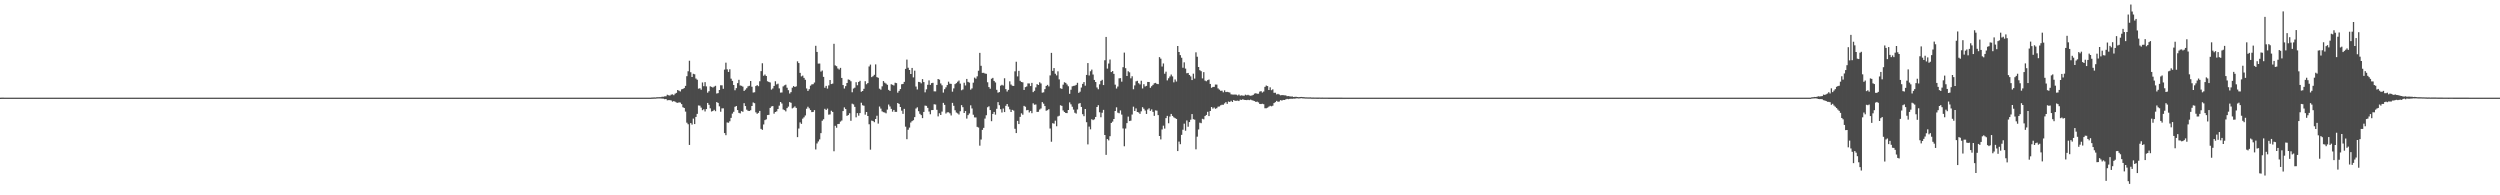 <?xml version="1.0" encoding="UTF-8"?>
<svg xmlns="http://www.w3.org/2000/svg" width="1920" height="150">
  <path d="M0 75.028h1v1.000H0zM1 74.983h1v1.000H1zM2 74.978h1v1.000H2zM3 74.986h1v1.000H3zM4 74.993h1v1.000H4zM5 74.994h1v1.000H5zM6 74.996h1v1.000H6zM7 74.995h1v1.000H7zM8 74.996h1v1.000H8zM9 74.997h1v1.000H9zM10 74.996h1v1.000H10zM11 74.997h1v1.000H11zM12 74.996h1v1.000H12zM13 74.997h1v1.000H13zM14 74.996h1v1.000H14zM15 74.996h1v1.000H15zM16 74.997h1v1.000H16zM17 74.997h1v1.000H17zM18 74.998h1v1.000H18zM19 74.997h1v1.000H19zM20 74.997h1v1.000H20zM21 74.997h1v1.000H21zM22 74.997h1v1.000H22zM23 74.997h1v1.000H23zM24 74.998h1v1.000H24zM25 74.997h1v1.000H25zM26 74.997h1v1.000H26zM27 74.997h1v1.000H27zM28 74.998h1v1.000H28zM29 74.998h1v1.000H29zM30 74.998h1v1.000H30zM31 74.998h1v1.000H31zM32 74.997h1v1.000H32zM33 74.998h1v1.000H33zM34 74.998h1v1.000H34zM35 74.998h1v1.000H35zM36 74.998h1v1.000H36zM37 74.998h1v1.000H37zM38 74.998h1v1.000H38zM39 74.998h1v1.000H39zM40 74.998h1v1.000H40zM41 74.998h1v1.000H41zM42 74.998h1v1.000H42zM43 74.998h1v1.000H43zM44 74.998h1v1.000H44zM45 74.998h1v1.000H45zM46 74.998h1v1.000H46zM47 74.998h1v1.000H47zM48 74.998h1v1.000H48zM49 74.998h1v1.000H49zM50 74.998h1v1.000H50zM51 74.998h1v1.000H51zM52 74.998h1v1.000H52zM53 74.998h1v1.000H53zM54 74.998h1v1.000H54zM55 74.998h1v1.000H55zM56 74.998h1v1.000H56zM57 74.998h1v1.000H57zM58 74.998h1v1.000H58zM59 74.998h1v1.000H59zM60 74.998h1v1.000H60zM61 74.998h1v1.000H61zM62 74.998h1v1.000H62zM63 74.998h1v1.000H63zM64 74.998h1v1.000H64zM65 74.998h1v1.000H65zM66 74.998h1v1.000H66zM67 74.998h1v1.000H67zM68 74.998h1v1.000H68zM69 74.998h1v1.000H69zM70 74.998h1v1.000H70zM71 74.998h1v1.000H71zM72 74.998h1v1.000H72zM73 74.998h1v1.000H73zM74 74.998h1v1.000H74zM75 74.998h1v1.000H75zM76 74.998h1v1.000H76zM77 74.998h1v1.000H77zM78 74.998h1v1.000H78zM79 74.998h1v1.000H79zM80 74.998h1v1.000H80zM81 74.998h1v1.000H81zM82 74.998h1v1.000H82zM83 74.998h1v1.000H83zM84 74.998h1v1.000H84zM85 74.998h1v1.000H85zM86 74.998h1v1.000H86zM87 74.998h1v1.000H87zM88 74.998h1v1.000H88zM89 74.998h1v1.000H89zM90 74.998h1v1.000H90zM91 74.998h1v1.000H91zM92 74.998h1v1.000H92zM93 74.998h1v1.000H93zM94 74.998h1v1.000H94zM95 74.998h1v1.000H95zM96 74.998h1v1.000H96zM97 74.998h1v1.000H97zM98 74.998h1v1.000H98zM99 74.998h1v1.000H99zM100 74.998h1v1.000H100zM101 74.998h1v1.000H101zM102 74.998h1v1.000H102zM103 74.998h1v1.000H103zM104 74.998h1v1.000H104zM105 74.998h1v1.000H105zM106 74.998h1v1.000H106zM107 74.998h1v1.000H107zM108 74.998h1v1.000H108zM109 74.998h1v1.000H109zM110 74.998h1v1.000H110zM111 74.998h1v1.000H111zM112 74.998h1v1.000H112zM113 74.998h1v1.000H113zM114 74.998h1v1.000H114zM115 74.998h1v1.000H115zM116 74.998h1v1.000H116zM117 74.998h1v1.000H117zM118 74.998h1v1.000H118zM119 74.998h1v1.000H119zM120 74.998h1v1.000H120zM121 74.998h1v1.000H121zM122 74.998h1v1.000H122zM123 74.998h1v1.000H123zM124 74.998h1v1.000H124zM125 74.998h1v1.000H125zM126 74.998h1v1.000H126zM127 74.998h1v1.000H127zM128 74.998h1v1.000H128zM129 74.998h1v1.000H129zM130 74.998h1v1.000H130zM131 74.998h1v1.000H131zM132 74.998h1v1.000H132zM133 74.998h1v1.000H133zM134 74.998h1v1.000H134zM135 74.998h1v1.000H135zM136 74.998h1v1.000H136zM137 74.998h1v1.000H137zM138 74.998h1v1.000H138zM139 74.998h1v1.000H139zM140 74.998h1v1.000H140zM141 74.998h1v1.000H141zM142 74.998h1v1.000H142zM143 74.998h1v1.000H143zM144 74.998h1v1.000H144zM145 74.998h1v1.000H145zM146 74.998h1v1.000H146zM147 74.998h1v1.000H147zM148 74.998h1v1.000H148zM149 74.998h1v1.000H149zM150 74.998h1v1.000H150zM151 74.998h1v1.000H151zM152 74.998h1v1.000H152zM153 74.998h1v1.000H153zM154 74.998h1v1.000H154zM155 74.998h1v1.000H155zM156 74.998h1v1.000H156zM157 74.998h1v1.000H157zM158 74.998h1v1.000H158zM159 74.998h1v1.000H159zM160 74.998h1v1.000H160zM161 74.998h1v1.000H161zM162 74.998h1v1.000H162zM163 74.998h1v1.000H163zM164 74.998h1v1.000H164zM165 74.998h1v1.000H165zM166 74.998h1v1.000H166zM167 74.998h1v1.000H167zM168 74.998h1v1.000H168zM169 74.998h1v1.000H169zM170 74.998h1v1.000H170zM171 74.998h1v1.000H171zM172 74.998h1v1.000H172zM173 74.998h1v1.000H173zM174 74.998h1v1.000H174zM175 74.998h1v1.000H175zM176 74.998h1v1.000H176zM177 74.998h1v1.000H177zM178 74.998h1v1.000H178zM179 74.998h1v1.000H179zM180 74.998h1v1.000H180zM181 74.998h1v1.000H181zM182 74.998h1v1.000H182zM183 74.998h1v1.000H183zM184 74.998h1v1.000H184zM185 74.998h1v1.000H185zM186 74.998h1v1.000H186zM187 74.998h1v1.000H187zM188 74.998h1v1.000H188zM189 74.998h1v1.000H189zM190 74.998h1v1.000H190zM191 74.998h1v1.000H191zM192 74.998h1v1.000H192zM193 74.998h1v1.000H193zM194 74.998h1v1.000H194zM195 74.998h1v1.000H195zM196 74.998h1v1.000H196zM197 74.998h1v1.000H197zM198 74.998h1v1.000H198zM199 74.998h1v1.000H199zM200 74.998h1v1.000H200zM201 74.998h1v1.000H201zM202 74.998h1v1.000H202zM203 74.998h1v1.000H203zM204 74.998h1v1.000H204zM205 74.998h1v1.000H205zM206 74.998h1v1.000H206zM207 74.998h1v1.000H207zM208 74.998h1v1.000H208zM209 74.998h1v1.000H209zM210 74.998h1v1.000H210zM211 74.998h1v1.000H211zM212 74.998h1v1.000H212zM213 74.998h1v1.000H213zM214 74.998h1v1.000H214zM215 74.998h1v1.000H215zM216 74.998h1v1.000H216zM217 74.998h1v1.000H217zM218 74.998h1v1.000H218zM219 74.998h1v1.000H219zM220 74.998h1v1.000H220zM221 74.998h1v1.000H221zM222 74.998h1v1.000H222zM223 74.998h1v1.000H223zM224 74.998h1v1.000H224zM225 74.998h1v1.000H225zM226 74.998h1v1.000H226zM227 74.998h1v1.000H227zM228 74.997h1v1.000H228zM229 74.998h1v1.000H229zM230 74.998h1v1.000H230zM231 74.998h1v1.000H231zM232 74.998h1v1.000H232zM233 74.998h1v1.000H233zM234 74.998h1v1.000H234zM235 74.998h1v1.000H235zM236 74.998h1v1.000H236zM237 74.998h1v1.000H237zM238 74.998h1v1.000H238zM239 74.998h1v1.000H239zM240 74.998h1v1.000H240zM241 74.998h1v1.000H241zM242 74.998h1v1.000H242zM243 74.998h1v1.000H243zM244 74.998h1v1.000H244zM245 74.998h1v1.000H245zM246 74.998h1v1.000H246zM247 74.998h1v1.000H247zM248 74.998h1v1.000H248zM249 74.998h1v1.000H249zM250 74.998h1v1.000H250zM251 74.998h1v1.000H251zM252 74.998h1v1.000H252zM253 74.998h1v1.000H253zM254 74.998h1v1.000H254zM255 74.998h1v1.000H255zM256 74.998h1v1.000H256zM257 74.998h1v1.000H257zM258 74.998h1v1.000H258zM259 74.998h1v1.000H259zM260 74.998h1v1.000H260zM261 74.998h1v1.000H261zM262 74.998h1v1.000H262zM263 74.998h1v1.000H263zM264 74.998h1v1.000H264zM265 74.998h1v1.000H265zM266 74.998h1v1.000H266zM267 74.998h1v1.000H267zM268 74.998h1v1.000H268zM269 74.998h1v1.000H269zM270 74.998h1v1.000H270zM271 74.998h1v1.000H271zM272 74.998h1v1.000H272zM273 74.998h1v1.000H273zM274 74.998h1v1.000H274zM275 74.998h1v1.000H275zM276 74.998h1v1.000H276zM277 74.998h1v1.000H277zM278 74.998h1v1.000H278zM279 74.998h1v1.000H279zM280 74.998h1v1.000H280zM281 74.998h1v1.000H281zM282 74.998h1v1.000H282zM283 74.998h1v1.000H283zM284 74.998h1v1.000H284zM285 74.998h1v1.000H285zM286 74.998h1v1.000H286zM287 74.998h1v1.000H287zM288 74.998h1v1.000H288zM289 74.998h1v1.000H289zM290 74.998h1v1.000H290zM291 74.998h1v1.000H291zM292 74.998h1v1.000H292zM293 74.998h1v1.000H293zM294 74.998h1v1.000H294zM295 74.998h1v1.000H295zM296 74.998h1v1.000H296zM297 74.998h1v1.000H297zM298 74.998h1v1.000H298zM299 74.998h1v1.000H299zM300 74.998h1v1.000H300zM301 74.998h1v1.000H301zM302 74.998h1v1.000H302zM303 74.997h1v1.000H303zM304 74.998h1v1.000H304zM305 74.998h1v1.000H305zM306 74.998h1v1.000H306zM307 74.998h1v1.000H307zM308 74.998h1v1.000H308zM309 74.998h1v1.000H309zM310 74.998h1v1.000H310zM311 74.998h1v1.000H311zM312 74.998h1v1.000H312zM313 74.998h1v1.000H313zM314 74.998h1v1.000H314zM315 74.998h1v1.000H315zM316 74.998h1v1.000H316zM317 74.998h1v1.000H317zM318 74.998h1v1.000H318zM319 74.998h1v1.000H319zM320 74.998h1v1.000H320zM321 74.998h1v1.000H321zM322 74.998h1v1.000H322zM323 74.998h1v1.000H323zM324 74.998h1v1.000H324zM325 74.998h1v1.000H325zM326 74.998h1v1.000H326zM327 74.998h1v1.000H327zM328 74.998h1v1.000H328zM329 74.998h1v1.000H329zM330 74.998h1v1.000H330zM331 74.998h1v1.000H331zM332 74.998h1v1.000H332zM333 74.998h1v1.000H333zM334 74.998h1v1.000H334zM335 74.998h1v1.000H335zM336 74.998h1v1.000H336zM337 74.998h1v1.000H337zM338 74.998h1v1.000H338zM339 74.998h1v1.000H339zM340 74.998h1v1.000H340zM341 74.998h1v1.000H341zM342 74.998h1v1.000H342zM343 74.998h1v1.000H343zM344 74.998h1v1.000H344zM345 74.998h1v1.000H345zM346 74.998h1v1.000H346zM347 74.998h1v1.000H347zM348 74.998h1v1.000H348zM349 74.998h1v1.000H349zM350 74.998h1v1.000H350zM351 74.998h1v1.000H351zM352 74.998h1v1.000H352zM353 74.998h1v1.000H353zM354 74.998h1v1.000H354zM355 74.998h1v1.000H355zM356 74.998h1v1.000H356zM357 74.998h1v1.000H357zM358 74.998h1v1.000H358zM359 74.998h1v1.000H359zM360 74.998h1v1.000H360zM361 74.998h1v1.000H361zM362 74.998h1v1.000H362zM363 74.998h1v1.000H363zM364 74.998h1v1.000H364zM365 74.998h1v1.000H365zM366 74.998h1v1.000H366zM367 74.998h1v1.000H367zM368 74.998h1v1.000H368zM369 74.998h1v1.000H369zM370 74.998h1v1.000H370zM371 74.998h1v1.000H371zM372 74.998h1v1.000H372zM373 74.998h1v1.000H373zM374 74.998h1v1.000H374zM375 74.998h1v1.000H375zM376 74.998h1v1.000H376zM377 74.998h1v1.000H377zM378 74.998h1v1.000H378zM379 74.998h1v1.000H379zM380 74.998h1v1.000H380zM381 74.998h1v1.000H381zM382 74.998h1v1.000H382zM383 74.998h1v1.000H383zM384 74.998h1v1.000H384zM385 74.998h1v1.000H385zM386 74.998h1v1.000H386zM387 74.998h1v1.000H387zM388 74.998h1v1.000H388zM389 74.998h1v1.000H389zM390 74.998h1v1.000H390zM391 74.998h1v1.000H391zM392 74.998h1v1.000H392zM393 74.998h1v1.000H393zM394 74.998h1v1.000H394zM395 74.998h1v1.000H395zM396 74.998h1v1.000H396zM397 74.998h1v1.000H397zM398 74.998h1v1.000H398zM399 74.998h1v1.000H399zM400 74.998h1v1.000H400zM401 74.998h1v1.000H401zM402 74.998h1v1.000H402zM403 74.998h1v1.000H403zM404 74.998h1v1.000H404zM405 74.998h1v1.000H405zM406 74.998h1v1.000H406zM407 74.998h1v1.000H407zM408 74.998h1v1.000H408zM409 74.998h1v1.000H409zM410 74.998h1v1.000H410zM411 74.998h1v1.000H411zM412 74.998h1v1.000H412zM413 74.998h1v1.000H413zM414 74.998h1v1.000H414zM415 74.998h1v1.000H415zM416 74.998h1v1.000H416zM417 74.998h1v1.000H417zM418 74.998h1v1.000H418zM419 74.998h1v1.000H419zM420 74.998h1v1.000H420zM421 74.998h1v1.000H421zM422 74.998h1v1.000H422zM423 74.998h1v1.000H423zM424 74.998h1v1.000H424zM425 74.998h1v1.000H425zM426 74.998h1v1.000H426zM427 74.998h1v1.000H427zM428 74.998h1v1.000H428zM429 74.998h1v1.000H429zM430 74.998h1v1.000H430zM431 74.998h1v1.000H431zM432 74.998h1v1.000H432zM433 74.998h1v1.000H433zM434 74.998h1v1.000H434zM435 74.998h1v1.000H435zM436 74.998h1v1.000H436zM437 74.998h1v1.000H437zM438 74.998h1v1.000H438zM439 74.998h1v1.000H439zM440 74.998h1v1.000H440zM441 74.998h1v1.000H441zM442 74.998h1v1.000H442zM443 74.998h1v1.000H443zM444 74.998h1v1.000H444zM445 74.998h1v1.000H445zM446 74.998h1v1.000H446zM447 74.998h1v1.000H447zM448 74.998h1v1.000H448zM449 74.998h1v1.000H449zM450 74.998h1v1.000H450zM451 74.998h1v1.000H451zM452 74.998h1v1.000H452zM453 74.998h1v1.000H453zM454 74.998h1v1.000H454zM455 74.998h1v1.000H455zM456 74.997h1v1.000H456zM457 74.998h1v1.000H457zM458 74.998h1v1.000H458zM459 74.998h1v1.000H459zM460 74.998h1v1.000H460zM461 74.998h1v1.000H461zM462 74.998h1v1.000H462zM463 74.998h1v1.000H463zM464 74.998h1v1.000H464zM465 74.998h1v1.000H465zM466 74.998h1v1.000H466zM467 74.998h1v1.000H467zM468 74.998h1v1.000H468zM469 74.998h1v1.000H469zM470 74.998h1v1.000H470zM471 74.998h1v1.000H471zM472 74.998h1v1.000H472zM473 74.998h1v1.000H473zM474 74.998h1v1.000H474zM475 74.998h1v1.000H475zM476 74.998h1v1.000H476zM477 74.998h1v1.000H477zM478 74.998h1v1.000H478zM479 74.998h1v1.000H479zM480 74.998h1v1.000H480zM481 74.998h1v1.000H481zM482 74.998h1v1.000H482zM483 74.998h1v1.000H483zM484 74.998h1v1.000H484zM485 74.998h1v1.000H485zM486 74.998h1v1.000H486zM487 74.998h1v1.000H487zM488 74.998h1v1.000H488zM489 74.998h1v1.000H489zM490 74.998h1v1.000H490zM491 74.998h1v1.000H491zM492 74.998h1v1.000H492zM493 74.998h1v1.000H493zM494 74.998h1v1.000H494zM495 74.998h1v1.000H495zM496 74.998h1v1.000H496zM497 74.998h1v1.000H497zM498 74.998h1v1.000H498zM499 74.998h1v1.000H499zM500 74.930h1v1.000H500zM501 74.862h1v1.000H501zM502 74.804h1v1.000H502zM503 74.833h1v1.000H503zM504 74.661h1v1.000H504zM505 74.631h1v1.000H505zM506 74.598h1v1.000H506zM507 74.602h1v1.000H507zM508 74.276h1v1.432H508zM509 74.267h1v1.522H509zM510 73.971h1v2.222H510zM511 73.950h1v2.085H511zM512 72.753h1v4.310H512zM513 73.148h1v3.770H513zM514 73.416h1v3.487H514zM515 72.642h1v4.498H515zM516 72.445h1v5.624H516zM517 73.097h1v4.533H517zM518 71.936h1v6.170H518zM519 71.309h1v7.428H519zM520 69.119h1v9.904H520zM521 69.662h1v8.942H521zM522 70.233h1v8.561H522zM523 68.601h1v11.368H523zM524 68.314h1v14.044H524zM525 67.632h1v15.311H525zM526 65.970h1v19.740H526zM527 58.496h1v35.714H527zM528 54.753h1v40.698H528zM529 46.635h1v64.654H529zM530 55.485h1v39.034H530zM531 59.156h1v36.539H531zM532 56.659h1v34.404H532zM533 57.020h1v38.244H533zM534 60.324h1v29.467H534zM535 61.237h1v26.217H535zM536 68.094h1v12.903H536zM537 67.807h1v13.329H537zM538 68.893h1v13.755H538zM539 63.339h1v21.273H539zM540 66.207h1v17.716H540zM541 63.067h1v22.516H541zM542 66.366h1v17.405H542zM543 71.171h1v7.873H543zM544 70.040h1v10.432H544zM545 66.296h1v16.890H545zM546 66.702h1v18.935H546zM547 67.209h1v18.021H547zM548 66.531h1v17.798H548zM549 65.919h1v19.460H549zM550 71.850h1v6.547H550zM551 71.535h1v7.522H551zM552 69.108h1v12.556H552zM553 65.495h1v20.322H553zM554 65.550h1v17.721H554zM555 68.207h1v14.979H555zM556 53.470h1v48.718H556zM557 48.140h1v55.672H557zM558 53.269h1v40.798H558zM559 55.239h1v39.015H559zM560 53.199h1v39.953H560zM561 60.409h1v30.094H561zM562 62.090h1v25.160H562zM563 65.256h1v20.610H563zM564 69.326h1v12.721H564zM565 67.662h1v13.751H565zM566 63.834h1v20.688H566zM567 61.292h1v25.403H567zM568 65.617h1v21.450H568zM569 65.907h1v19.438H569zM570 66.508h1v19.355H570zM571 69.827h1v9.427H571zM572 68.889h1v12.550H572zM573 67.723h1v16.512H573zM574 66.327h1v18.773H574zM575 65.909h1v19.337H575zM576 62.221h1v22.452H576zM577 66.623h1v14.803H577zM578 71.078h1v7.637H578zM579 70.870h1v8.369H579zM580 66.095h1v20.161H580zM581 65.405h1v21.969H581zM582 66.182h1v20.503H582zM583 62.418h1v22.761H583zM584 54.606h1v44.383H584zM585 48.588h1v51.135H585zM586 58.142h1v37.439H586zM587 57.234h1v35.015H587zM588 58.388h1v33.236H588zM589 62.432h1v25.927H589zM590 62.932h1v25.261H590zM591 63.309h1v19.568H591zM592 68.818h1v12.946H592zM593 67.940h1v13.523H593zM594 65.973h1v21.343H594zM595 62.398h1v23.611H595zM596 64.794h1v20.757H596zM597 64.268h1v19.466H597zM598 67.898h1v13.229H598zM599 71.126h1v7.225H599zM600 70.988h1v8.511H600zM601 66.340h1v17.746H601zM602 65.527h1v19.076H602zM603 65.015h1v20.555H603zM604 67.387h1v15.684H604zM605 69.262h1v12.596H605zM606 71.821h1v6.571H606zM607 70.733h1v8.224H607zM608 67.342h1v15.932H608zM609 66.089h1v16.524H609zM610 66.830h1v14.901H610zM611 66.291h1v16.588H611zM612 47.096h1v58.217H612zM613 48.414h1v50.301H613zM614 55.976h1v38.050H614zM615 58.659h1v36.487H615zM616 58.048h1v33.064H616zM617 59.786h1v30.347H617zM618 61.272h1v27.394H618zM619 67.949h1v15.580H619zM620 69.840h1v12.124H620zM621 68.509h1v14.707H621zM622 65.780h1v18.726H622zM623 64.810h1v21.317H623zM624 64.657h1v21.303H624zM625 63.391h1v21.200H625zM626 35.184h1v79.630H626zM627 39.878h1v70.286H627zM628 48.848h1v59.798H628zM629 48.818h1v58.225H629zM630 54.976h1v47.274H630zM631 54.191h1v38.516H631zM632 59.049h1v32.526H632zM633 67.377h1v16.178H633zM634 65.924h1v18.535H634zM635 68.025h1v15.376H635zM636 65.589h1v22.469H636zM637 61.453h1v26.396H637zM638 64.586h1v20.440H638zM639 64.214h1v21.735H639zM640 33.624h1v82.542H640zM641 50.216h1v46.401H641zM642 50.855h1v47.240H642zM643 52.578h1v42.707H643zM644 53.379h1v41.770H644zM645 52.132h1v41.271H645zM646 59.875h1v32.695H646zM647 65.306h1v19.999H647zM648 67.982h1v14.519H648zM649 66.165h1v17.608H649zM650 63.743h1v25.241H650zM651 61.041h1v27.321H651zM652 61.322h1v25.681H652zM653 62.424h1v30.355H653zM654 70.880h1v8.750H654zM655 68.003h1v12.193H655zM656 67.318h1v14.764H656zM657 63.126h1v26.974H657zM658 65.483h1v21.422H658zM659 62.906h1v25.915H659zM660 62.035h1v24.797H660zM661 70.431h1v8.448H661zM662 69.906h1v10.963H662zM663 68.208h1v13.001H663zM664 62.351h1v25.697H664zM665 64.729h1v21.272H665zM666 63.778h1v25.324H666zM667 51.032h1v44.397H667zM668 49.635h1v65.320H668zM669 59.246h1v33.382H669zM670 58.497h1v34.493H670zM671 57.436h1v36.395H671zM672 49.470h1v41.919H672zM673 59.236h1v29.623H673zM674 59.735h1v35.173H674zM675 68.100h1v13.712H675zM676 68.863h1v14.525H676zM677 66.325h1v19.247H677zM678 62.276h1v23.880H678zM679 63.504h1v22.948H679zM680 64.222h1v22.820H680zM681 65.127h1v19.067H681zM682 68.997h1v11.258H682zM683 69.814h1v11.970H683zM684 64.738h1v18.889H684zM685 65.137h1v20.641H685zM686 65.644h1v18.782H686zM687 63.558h1v22.374H687zM688 63.868h1v22.056H688zM689 71.188h1v7.922H689zM690 69.768h1v10.072H690zM691 68.415h1v13.773H691zM692 64.694h1v20.315H692zM693 64.486h1v22.941H693zM694 62.865h1v20.737H694zM695 52.881h1v44.396H695zM696 45.751h1v61.160H696zM697 52.027h1v47.633H697zM698 53.768h1v44.226H698zM699 56.817h1v37.292H699zM700 52.152h1v40.858H700zM701 59.445h1v32.891H701zM702 54.289h1v35.676H702zM703 66.431h1v16.909H703zM704 68.716h1v13.738H704zM705 62.893h1v22.506H705zM706 63.059h1v24.349H706zM707 64.015h1v24.427H707zM708 60.764h1v29.955H708zM709 63.003h1v22.942H709zM710 70.930h1v10.162H710zM711 68.620h1v12.674H711zM712 65.113h1v17.738H712zM713 61.744h1v23.918H713zM714 65.154h1v22.578H714zM715 63.834h1v20.744H715zM716 63.581h1v20.892H716zM717 70.122h1v9.946H717zM718 70.172h1v10.135H718zM719 65.205h1v19.099H719zM720 60.682h1v28.733H720zM721 61.205h1v25.794H721zM722 64.093h1v24.218H722zM723 65.534h1v20.165H723zM724 71.116h1v7.874H724zM725 68.506h1v12.045H725zM726 67.061h1v20.157H726zM727 65.330h1v20.946H727zM728 62.727h1v23.494H728zM729 64.253h1v22.782H729zM730 64.402h1v24.278H730zM731 70.405h1v8.614H731zM732 67.900h1v13.346H732zM733 64.600h1v20.085H733zM734 63.865h1v22.577H734zM735 62.701h1v24.395H735zM736 61.838h1v26.103H736zM737 64.199h1v21.267H737zM738 69.315h1v11.402H738zM739 68.698h1v13.648H739zM740 63.545h1v23.218H740zM741 65.634h1v19.659H741zM742 60.640h1v30.428H742zM743 62.855h1v25.557H743zM744 63.449h1v23.702H744zM745 68.884h1v12.031H745zM746 67.902h1v15.378H746zM747 63.488h1v24.605H747zM748 59.579h1v30.600H748zM749 60.402h1v29.808H749zM750 58.611h1v38.808H750zM751 54.335h1v43.618H751zM752 40.603h1v71.292H752zM753 50.525h1v56.638H753zM754 55.964h1v43.772H754zM755 55.905h1v42.310H755zM756 56.450h1v34.657H756zM757 56.682h1v31.839H757zM758 63.198h1v19.179H758zM759 66.882h1v14.804H759zM760 68.149h1v16.396H760zM761 60.457h1v32.618H761zM762 59.820h1v27.683H762zM763 62.175h1v23.813H763zM764 63.346h1v24.739H764zM765 68.991h1v14.550H765zM766 71.183h1v7.253H766zM767 70.705h1v10.069H767zM768 65.769h1v18.099H768zM769 65.132h1v21.312H769zM770 65.698h1v17.638H770zM771 60.127h1v25.948H771zM772 68.433h1v12.808H772zM773 70.291h1v9.563H773zM774 69.002h1v12.897H774zM775 62.456h1v21.532H775zM776 64.898h1v21.137H776zM777 65.852h1v18.545H777zM778 65.979h1v18.959H778zM779 54.773h1v44.120H779zM780 47.416h1v54.779H780zM781 58.688h1v34.134H781zM782 54.423h1v40.862H782zM783 62.036h1v27.718H783zM784 62.959h1v24.076H784zM785 63.211h1v24.916H785zM786 69.087h1v12.225H786zM787 66.905h1v15.081H787zM788 66.390h1v18.282H788zM789 64.072h1v20.358H789zM790 64.111h1v22.256H790zM791 66.123h1v19.099H791zM792 63.622h1v23.334H792zM793 70.772h1v8.569H793zM794 69.740h1v10.703H794zM795 67.110h1v13.119H795zM796 64.607h1v21.381H796zM797 65.274h1v20.614H797zM798 63.156h1v20.957H798zM799 64.098h1v19.203H799zM800 71.175h1v7.239H800zM801 70.936h1v8.663H801zM802 68.458h1v12.982H802zM803 66.010h1v19.049H803zM804 65.186h1v19.429H804zM805 66.352h1v17.519H805zM806 57.927h1v40.768H806zM807 40.611h1v68.226H807zM808 54.439h1v40.155H808zM809 52.273h1v42.729H809zM810 56.638h1v36.052H810zM811 57.926h1v39.040H811zM812 54.786h1v34.665H812zM813 60.986h1v27.921H813zM814 67.775h1v13.064H814zM815 68.226h1v13.089H815zM816 65.034h1v19.798H816zM817 63.205h1v22.808H817zM818 63.665h1v23.102H818zM819 64.878h1v21.984H819zM820 66.267h1v18.215H820zM821 72.045h1v6.609H821zM822 68.907h1v11.236H822zM823 66.303h1v15.672H823zM824 65.941h1v18.210H824zM825 65.768h1v20.809H825zM826 65.153h1v22.088H826zM827 63.577h1v20.515H827zM828 71.326h1v8.308H828zM829 70.403h1v8.762H829zM830 67.218h1v14.923H830zM831 64.399h1v23.291H831zM832 63.005h1v26.235H832zM833 65.779h1v17.926H833zM834 57.538h1v36.337H834zM835 48.418h1v62.487H835zM836 57.960h1v39.294H836zM837 54.736h1v44.569H837zM838 53.433h1v38.139H838zM839 57.252h1v35.031H839zM840 61.398h1v30.257H840zM841 62.981h1v26.818H841zM842 67.196h1v15.000H842zM843 68.553h1v12.254H843zM844 64.742h1v21.477H844zM845 62.125h1v27.957H845zM846 61.264h1v25.309H846zM847 65.319h1v19.074H847zM848 46.278h1v57.407H848zM849 28.364h1v90.557H849zM850 52.696h1v54.123H850zM851 48.810h1v59.010H851zM852 45.698h1v58.913H852zM853 55.326h1v39.095H853zM854 54.555h1v38.827H854zM855 56.710h1v34.661H855zM856 65.010h1v20.250H856zM857 67.979h1v14.433H857zM858 66.443h1v20.101H858zM859 60.171h1v26.820H859zM860 59.988h1v24.815H860zM861 62.726h1v25.287H861zM862 51.604h1v47.047H862zM863 40.373h1v71.984H863zM864 52.381h1v46.311H864zM865 58.370h1v36.194H865zM866 54.754h1v34.799H866zM867 55.559h1v37.434H867zM868 60.169h1v32.519H868zM869 58.570h1v29.391H869zM870 68.553h1v13.348H870zM871 65.570h1v19.693H871zM872 62.452h1v20.823H872zM873 62.039h1v23.977H873zM874 63.873h1v22.488H874zM875 64.803h1v22.649H875zM876 62.021h1v23.502H876zM877 67.918h1v14.403H877zM878 64.672h1v18.811H878zM879 66.393h1v18.492H879zM880 65.964h1v21.550H880zM881 62.932h1v21.212H881zM882 62.967h1v20.216H882zM883 67.430h1v17.700H883zM884 66.200h1v17.797H884zM885 65.166h1v20.738H885zM886 63.927h1v25.081H886zM887 63.642h1v21.168H887zM888 64.393h1v20.595H888zM889 64.628h1v23.777H889zM890 43.880h1v60.554H890zM891 45.070h1v62.014H891zM892 51.101h1v48.348H892zM893 48.722h1v47.770H893zM894 56.649h1v42.099H894zM895 55.022h1v35.686H895zM896 61.762h1v27.249H896zM897 60.102h1v34.569H897zM898 58.709h1v30.802H898zM899 57.216h1v30.284H899zM900 58.691h1v30.364H900zM901 63.212h1v26.918H901zM902 61.012h1v29.712H902zM903 62.623h1v28.703H903zM904 35.352h1v80.686H904zM905 39.956h1v68.782H905zM906 42.355h1v68.367H906zM907 44.353h1v59.208H907zM908 52.021h1v47.616H908zM909 47.886h1v47.083H909zM910 52.680h1v47.739H910zM911 56.274h1v36.244H911zM912 56.008h1v41.306H912zM913 57.609h1v36.142H913zM914 58.650h1v33.301H914zM915 61.487h1v26.130H915zM916 56.597h1v34.961H916zM917 60.355h1v31.529H917zM918 40.183h1v74.516H918zM919 43.568h1v61.405H919zM920 51.448h1v47.968H920zM921 53.905h1v40.311H921zM922 54.693h1v39.932H922zM923 60.199h1v31.041H923zM924 55.388h1v36.268H924zM925 61.922h1v27.208H925zM926 62.433h1v25.854H926zM927 61.524h1v24.334H927zM928 61.063h1v28.093H928zM929 64.478h1v20.767H929zM930 67.455h1v14.739H930zM931 66.761h1v16.654H931zM932 66.715h1v15.869H932zM933 64.895h1v18.639H933zM934 64.996h1v18.119H934zM935 67.873h1v14.061H935zM936 68.793h1v12.950H936zM937 69.747h1v11.163H937zM938 69.621h1v10.835H938zM939 70.886h1v9.618H939zM940 69.380h1v10.021H940zM941 70.718h1v7.699H941zM942 70.576h1v9.196H942zM943 70.814h1v7.148H943zM944 71.081h1v7.236H944zM945 72.452h1v4.956H945zM946 72.576h1v5.783H946zM947 72.655h1v4.175H947zM948 72.617h1v4.790H948zM949 72.709h1v4.685H949zM950 73.302h1v3.949H950zM951 72.593h1v5.009H951zM952 73.448h1v3.110H952zM953 73.227h1v3.547H953zM954 73.442h1v2.817H954zM955 73.537h1v3.137H955zM956 72.721h1v4.057H956zM957 73.143h1v3.783H957zM958 72.829h1v3.824H958zM959 73.303h1v3.611H959zM960 73.520h1v2.970H960zM961 73.311h1v3.619H961zM962 72.866h1v4.457H962zM963 71.904h1v5.697H963zM964 71.556h1v6.788H964zM965 71.984h1v6.069H965zM966 71.990h1v6.647H966zM967 70.345h1v9.468H967zM968 69.994h1v9.931H968zM969 71.078h1v8.567H969zM970 70.298h1v9.729H970zM971 66.725h1v16.414H971zM972 65.671h1v17.458H972zM973 66.103h1v16.610H973zM974 69.139h1v12.805H974zM975 67.089h1v14.147H975zM976 69.296h1v12.377H976zM977 68.626h1v12.574H977zM978 71.278h1v7.863H978zM979 71.224h1v7.194H979zM980 72.497h1v4.955H980zM981 72.068h1v6.121H981zM982 72.628h1v5.376H982zM983 73.238h1v3.654H983zM984 72.986h1v4.269H984zM985 73.045h1v3.680H985zM986 73.230h1v3.569H986zM987 73.252h1v3.105H987zM988 73.897h1v2.056H988zM989 73.786h1v2.391H989zM990 73.994h1v1.942H990zM991 74.117h1v1.728H991zM992 74.065h1v1.796H992zM993 74.493h1v1.229H993zM994 74.360h1v1.433H994zM995 74.345h1v1.150H995zM996 74.478h1v1.064H996zM997 74.669h1v1.000H997zM998 74.516h1v1.000H998zM999 74.440h1v1.000H999zM1000 74.567h1v1.000H1000zM1001 74.619h1v1.000H1001zM1002 74.746h1v1.000H1002zM1003 74.750h1v1.000H1003zM1004 74.797h1v1.000H1004zM1005 74.786h1v1.000H1005zM1006 74.775h1v1.000H1006zM1007 74.884h1v1.000H1007zM1008 74.872h1v1.000H1008zM1009 74.895h1v1.000H1009zM1010 74.887h1v1.000H1010zM1011 74.911h1v1.000H1011zM1012 74.909h1v1.000H1012zM1013 74.899h1v1.000H1013zM1014 74.947h1v1.000H1014zM1015 74.929h1v1.000H1015zM1016 74.955h1v1.000H1016zM1017 74.953h1v1.000H1017zM1018 74.952h1v1.000H1018zM1019 74.950h1v1.000H1019zM1020 74.964h1v1.000H1020zM1021 74.970h1v1.000H1021zM1022 74.966h1v1.000H1022zM1023 74.965h1v1.000H1023zM1024 74.974h1v1.000H1024zM1025 74.972h1v1.000H1025zM1026 74.975h1v1.000H1026zM1027 74.979h1v1.000H1027zM1028 74.981h1v1.000H1028zM1029 74.980h1v1.000H1029zM1030 74.983h1v1.000H1030zM1031 74.985h1v1.000H1031zM1032 74.984h1v1.000H1032zM1033 74.988h1v1.000H1033zM1034 74.987h1v1.000H1034zM1035 74.989h1v1.000H1035zM1036 74.989h1v1.000H1036zM1037 74.990h1v1.000H1037zM1038 74.988h1v1.000H1038zM1039 74.992h1v1.000H1039zM1040 74.993h1v1.000H1040zM1041 74.994h1v1.000H1041zM1042 74.994h1v1.000H1042zM1043 74.994h1v1.000H1043zM1044 74.994h1v1.000H1044zM1045 74.995h1v1.000H1045zM1046 74.996h1v1.000H1046zM1047 74.996h1v1.000H1047zM1048 74.996h1v1.000H1048zM1049 74.996h1v1.000H1049zM1050 74.994h1v1.000H1050zM1051 74.992h1v1.000H1051zM1052 74.994h1v1.000H1052zM1053 74.993h1v1.000H1053zM1054 74.992h1v1.000H1054zM1055 74.991h1v1.000H1055zM1056 74.993h1v1.000H1056zM1057 74.994h1v1.000H1057zM1058 74.998h1v1.000H1058zM1059 74.998h1v1.000H1059zM1060 74.998h1v1.000H1060zM1061 74.998h1v1.000H1061zM1062 74.998h1v1.000H1062zM1063 74.998h1v1.000H1063zM1064 74.998h1v1.000H1064zM1065 74.998h1v1.000H1065zM1066 74.998h1v1.000H1066zM1067 74.998h1v1.000H1067zM1068 74.998h1v1.000H1068zM1069 74.998h1v1.000H1069zM1070 74.998h1v1.000H1070zM1071 74.998h1v1.000H1071zM1072 74.998h1v1.000H1072zM1073 74.998h1v1.000H1073zM1074 74.998h1v1.000H1074zM1075 74.998h1v1.000H1075zM1076 74.998h1v1.000H1076zM1077 74.998h1v1.000H1077zM1078 74.998h1v1.000H1078zM1079 74.998h1v1.000H1079zM1080 74.998h1v1.000H1080zM1081 74.998h1v1.000H1081zM1082 74.998h1v1.000H1082zM1083 74.998h1v1.000H1083zM1084 74.998h1v1.000H1084zM1085 74.998h1v1.000H1085zM1086 74.998h1v1.000H1086zM1087 74.998h1v1.000H1087zM1088 74.998h1v1.000H1088zM1089 74.998h1v1.000H1089zM1090 74.998h1v1.000H1090zM1091 74.998h1v1.000H1091zM1092 74.998h1v1.000H1092zM1093 74.998h1v1.000H1093zM1094 74.998h1v1.000H1094zM1095 74.998h1v1.000H1095zM1096 74.998h1v1.000H1096zM1097 74.998h1v1.000H1097zM1098 74.998h1v1.000H1098zM1099 74.998h1v1.000H1099zM1100 74.998h1v1.000H1100zM1101 74.998h1v1.000H1101zM1102 74.998h1v1.000H1102zM1103 74.998h1v1.000H1103zM1104 74.998h1v1.000H1104zM1105 74.998h1v1.000H1105zM1106 74.998h1v1.000H1106zM1107 74.998h1v1.000H1107zM1108 74.998h1v1.000H1108zM1109 74.998h1v1.000H1109zM1110 74.998h1v1.000H1110zM1111 74.998h1v1.000H1111zM1112 74.998h1v1.000H1112zM1113 74.998h1v1.000H1113zM1114 74.998h1v1.000H1114zM1115 74.998h1v1.000H1115zM1116 74.998h1v1.000H1116zM1117 74.998h1v1.000H1117zM1118 74.998h1v1.000H1118zM1119 74.998h1v1.000H1119zM1120 74.998h1v1.000H1120zM1121 74.998h1v1.000H1121zM1122 74.998h1v1.000H1122zM1123 74.998h1v1.000H1123zM1124 74.998h1v1.000H1124zM1125 74.998h1v1.000H1125zM1126 74.998h1v1.000H1126zM1127 74.998h1v1.000H1127zM1128 74.998h1v1.000H1128zM1129 74.998h1v1.000H1129zM1130 74.998h1v1.000H1130zM1131 74.998h1v1.000H1131zM1132 74.998h1v1.000H1132zM1133 74.998h1v1.000H1133zM1134 74.998h1v1.000H1134zM1135 74.998h1v1.000H1135zM1136 74.998h1v1.000H1136zM1137 74.998h1v1.000H1137zM1138 74.998h1v1.000H1138zM1139 74.998h1v1.000H1139zM1140 74.998h1v1.000H1140zM1141 74.998h1v1.000H1141zM1142 74.998h1v1.000H1142zM1143 74.998h1v1.000H1143zM1144 74.998h1v1.000H1144zM1145 74.998h1v1.000H1145zM1146 74.998h1v1.000H1146zM1147 74.998h1v1.000H1147zM1148 74.998h1v1.000H1148zM1149 74.998h1v1.000H1149zM1150 74.998h1v1.000H1150zM1151 74.998h1v1.000H1151zM1152 74.998h1v1.000H1152zM1153 74.998h1v1.000H1153zM1154 74.998h1v1.000H1154zM1155 74.998h1v1.000H1155zM1156 74.998h1v1.000H1156zM1157 74.998h1v1.000H1157zM1158 74.998h1v1.000H1158zM1159 74.998h1v1.000H1159zM1160 74.998h1v1.000H1160zM1161 74.998h1v1.000H1161zM1162 74.998h1v1.000H1162zM1163 74.998h1v1.000H1163zM1164 74.998h1v1.000H1164zM1165 74.998h1v1.000H1165zM1166 74.998h1v1.000H1166zM1167 74.998h1v1.000H1167zM1168 74.998h1v1.000H1168zM1169 74.998h1v1.000H1169zM1170 74.998h1v1.000H1170zM1171 74.998h1v1.000H1171zM1172 74.998h1v1.000H1172zM1173 74.998h1v1.000H1173zM1174 74.998h1v1.000H1174zM1175 74.998h1v1.000H1175zM1176 74.998h1v1.000H1176zM1177 74.998h1v1.000H1177zM1178 74.998h1v1.000H1178zM1179 74.998h1v1.000H1179zM1180 74.998h1v1.000H1180zM1181 74.998h1v1.000H1181zM1182 74.998h1v1.000H1182zM1183 74.998h1v1.000H1183zM1184 74.998h1v1.000H1184zM1185 74.998h1v1.000H1185zM1186 74.998h1v1.000H1186zM1187 74.998h1v1.000H1187zM1188 74.998h1v1.000H1188zM1189 74.998h1v1.000H1189zM1190 74.998h1v1.000H1190zM1191 74.998h1v1.000H1191zM1192 74.998h1v1.000H1192zM1193 74.998h1v1.000H1193zM1194 74.998h1v1.000H1194zM1195 74.998h1v1.000H1195zM1196 74.998h1v1.000H1196zM1197 74.998h1v1.000H1197zM1198 74.998h1v1.000H1198zM1199 74.998h1v1.000H1199zM1200 74.998h1v1.000H1200zM1201 74.998h1v1.000H1201zM1202 74.998h1v1.000H1202zM1203 74.998h1v1.000H1203zM1204 74.998h1v1.000H1204zM1205 74.998h1v1.000H1205zM1206 74.998h1v1.000H1206zM1207 74.998h1v1.000H1207zM1208 74.998h1v1.000H1208zM1209 74.998h1v1.000H1209zM1210 74.998h1v1.000H1210zM1211 74.998h1v1.000H1211zM1212 74.998h1v1.000H1212zM1213 74.998h1v1.000H1213zM1214 74.998h1v1.000H1214zM1215 74.998h1v1.000H1215zM1216 74.998h1v1.000H1216zM1217 74.998h1v1.000H1217zM1218 74.998h1v1.000H1218zM1219 74.998h1v1.000H1219zM1220 74.998h1v1.000H1220zM1221 74.998h1v1.000H1221zM1222 74.998h1v1.000H1222zM1223 74.998h1v1.000H1223zM1224 74.998h1v1.000H1224zM1225 74.998h1v1.000H1225zM1226 74.998h1v1.000H1226zM1227 74.998h1v1.000H1227zM1228 74.998h1v1.000H1228zM1229 74.998h1v1.000H1229zM1230 74.998h1v1.000H1230zM1231 74.998h1v1.000H1231zM1232 74.998h1v1.000H1232zM1233 74.998h1v1.000H1233zM1234 74.998h1v1.000H1234zM1235 74.998h1v1.000H1235zM1236 74.998h1v1.000H1236zM1237 74.998h1v1.000H1237zM1238 74.998h1v1.000H1238zM1239 74.998h1v1.000H1239zM1240 74.998h1v1.000H1240zM1241 74.998h1v1.000H1241zM1242 74.998h1v1.000H1242zM1243 74.998h1v1.000H1243zM1244 74.998h1v1.000H1244zM1245 74.998h1v1.000H1245zM1246 74.998h1v1.000H1246zM1247 74.998h1v1.000H1247zM1248 74.998h1v1.000H1248zM1249 74.998h1v1.000H1249zM1250 74.998h1v1.000H1250zM1251 74.998h1v1.000H1251zM1252 74.998h1v1.000H1252zM1253 74.998h1v1.000H1253zM1254 74.998h1v1.000H1254zM1255 74.998h1v1.000H1255zM1256 74.998h1v1.000H1256zM1257 74.998h1v1.000H1257zM1258 74.998h1v1.000H1258zM1259 74.998h1v1.000H1259zM1260 74.998h1v1.000H1260zM1261 74.998h1v1.000H1261zM1262 74.998h1v1.000H1262zM1263 74.998h1v1.000H1263zM1264 74.998h1v1.000H1264zM1265 74.998h1v1.000H1265zM1266 74.998h1v1.000H1266zM1267 74.998h1v1.000H1267zM1268 74.998h1v1.000H1268zM1269 74.998h1v1.000H1269zM1270 74.998h1v1.000H1270zM1271 74.998h1v1.000H1271zM1272 74.998h1v1.000H1272zM1273 74.998h1v1.000H1273zM1274 74.998h1v1.000H1274zM1275 74.998h1v1.000H1275zM1276 74.998h1v1.000H1276zM1277 74.998h1v1.000H1277zM1278 74.998h1v1.000H1278zM1279 74.998h1v1.000H1279zM1280 74.998h1v1.000H1280zM1281 74.998h1v1.000H1281zM1282 74.998h1v1.000H1282zM1283 74.998h1v1.000H1283zM1284 74.998h1v1.000H1284zM1285 74.998h1v1.000H1285zM1286 74.998h1v1.000H1286zM1287 74.998h1v1.000H1287zM1288 74.998h1v1.000H1288zM1289 74.998h1v1.000H1289zM1290 74.998h1v1.000H1290zM1291 74.998h1v1.000H1291zM1292 74.998h1v1.000H1292zM1293 74.998h1v1.000H1293zM1294 74.998h1v1.000H1294zM1295 74.998h1v1.000H1295zM1296 74.998h1v1.000H1296zM1297 74.998h1v1.000H1297zM1298 74.998h1v1.000H1298zM1299 74.998h1v1.000H1299zM1300 74.998h1v1.000H1300zM1301 74.998h1v1.000H1301zM1302 74.998h1v1.000H1302zM1303 74.998h1v1.000H1303zM1304 74.998h1v1.000H1304zM1305 74.998h1v1.000H1305zM1306 74.998h1v1.000H1306zM1307 74.998h1v1.000H1307zM1308 74.998h1v1.000H1308zM1309 74.998h1v1.000H1309zM1310 74.998h1v1.000H1310zM1311 74.998h1v1.000H1311zM1312 74.998h1v1.000H1312zM1313 74.998h1v1.000H1313zM1314 74.998h1v1.000H1314zM1315 74.998h1v1.000H1315zM1316 74.998h1v1.000H1316zM1317 74.998h1v1.000H1317zM1318 74.998h1v1.000H1318zM1319 74.998h1v1.000H1319zM1320 74.998h1v1.000H1320zM1321 74.998h1v1.000H1321zM1322 74.998h1v1.000H1322zM1323 74.998h1v1.000H1323zM1324 74.998h1v1.000H1324zM1325 74.998h1v1.000H1325zM1326 74.998h1v1.000H1326zM1327 74.998h1v1.000H1327zM1328 74.998h1v1.000H1328zM1329 74.998h1v1.000H1329zM1330 74.998h1v1.000H1330zM1331 74.998h1v1.000H1331zM1332 74.998h1v1.000H1332zM1333 74.998h1v1.000H1333zM1334 74.998h1v1.000H1334zM1335 74.998h1v1.000H1335zM1336 74.998h1v1.000H1336zM1337 74.998h1v1.000H1337zM1338 74.998h1v1.000H1338zM1339 74.998h1v1.000H1339zM1340 74.998h1v1.000H1340zM1341 74.998h1v1.000H1341zM1342 74.998h1v1.000H1342zM1343 74.998h1v1.000H1343zM1344 74.998h1v1.000H1344zM1345 74.998h1v1.000H1345zM1346 74.998h1v1.000H1346zM1347 74.998h1v1.000H1347zM1348 74.998h1v1.000H1348zM1349 74.998h1v1.000H1349zM1350 74.998h1v1.000H1350zM1351 74.998h1v1.000H1351zM1352 74.998h1v1.000H1352zM1353 74.998h1v1.000H1353zM1354 74.998h1v1.000H1354zM1355 74.998h1v1.000H1355zM1356 74.998h1v1.000H1356zM1357 74.998h1v1.000H1357zM1358 74.998h1v1.000H1358zM1359 74.998h1v1.000H1359zM1360 74.998h1v1.000H1360zM1361 74.998h1v1.000H1361zM1362 74.998h1v1.000H1362zM1363 74.998h1v1.000H1363zM1364 74.998h1v1.000H1364zM1365 74.998h1v1.000H1365zM1366 74.998h1v1.000H1366zM1367 74.998h1v1.000H1367zM1368 74.998h1v1.000H1368zM1369 74.998h1v1.000H1369zM1370 74.998h1v1.000H1370zM1371 74.998h1v1.000H1371zM1372 74.998h1v1.000H1372zM1373 74.998h1v1.000H1373zM1374 74.998h1v1.000H1374zM1375 74.998h1v1.000H1375zM1376 74.998h1v1.000H1376zM1377 74.998h1v1.000H1377zM1378 74.998h1v1.000H1378zM1379 74.998h1v1.000H1379zM1380 74.998h1v1.000H1380zM1381 74.998h1v1.000H1381zM1382 74.998h1v1.000H1382zM1383 74.998h1v1.000H1383zM1384 74.998h1v1.000H1384zM1385 74.998h1v1.000H1385zM1386 74.998h1v1.000H1386zM1387 74.998h1v1.000H1387zM1388 74.998h1v1.000H1388zM1389 74.998h1v1.000H1389zM1390 74.998h1v1.000H1390zM1391 74.715h1v1.000H1391zM1392 74.631h1v1.000H1392zM1393 74.453h1v1.102H1393zM1394 74.505h1v1.020H1394zM1395 74.305h1v1.360H1395zM1396 73.941h1v2.082H1396zM1397 74.075h1v2.054H1397zM1398 73.937h1v2.125H1398zM1399 73.785h1v2.459H1399zM1400 72.660h1v4.298H1400zM1401 72.904h1v4.321H1401zM1402 72.372h1v5.221H1402zM1403 71.827h1v6.377H1403zM1404 70.806h1v7.437H1404zM1405 71.786h1v6.704H1405zM1406 67.854h1v12.618H1406zM1407 70.765h1v8.969H1407zM1408 69.513h1v11.556H1408zM1409 68.448h1v13.516H1409zM1410 66.679h1v16.309H1410zM1411 66.120h1v18.061H1411zM1412 65.822h1v19.347H1412zM1413 62.704h1v23.990H1413zM1414 58.592h1v32.028H1414zM1415 61.134h1v30.509H1415zM1416 56.410h1v39.550H1416zM1417 53.803h1v46.121H1417zM1418 50.048h1v49.767H1418zM1419 36.234h1v76.912H1419zM1420 46.381h1v61.580H1420zM1421 26.768h1v87.263H1421zM1422 46.246h1v70.327H1422zM1423 32.031h1v93.245H1423zM1424 34.823h1v81.183H1424zM1425 39.959h1v77.309H1425zM1426 45.056h1v74.882H1426zM1427 45.376h1v79.238H1427zM1428 40.520h1v87.816H1428zM1429 39.808h1v91.178H1429zM1430 57.098h1v33.002H1430zM1431 62.834h1v23.599H1431zM1432 61.847h1v25.958H1432zM1433 69.985h1v10.526H1433zM1434 69.311h1v11.485H1434zM1435 70.379h1v9.921H1435zM1436 60.212h1v28.928H1436zM1437 60.556h1v33.811H1437zM1438 63.979h1v23.037H1438zM1439 64.562h1v20.053H1439zM1440 71.272h1v7.550H1440zM1441 71.327h1v6.982H1441zM1442 70.560h1v8.374H1442zM1443 58.741h1v34.184H1443zM1444 55.238h1v35.561H1444zM1445 60.917h1v28.969H1445zM1446 51.618h1v53.452H1446zM1447 34.900h1v89.148H1447zM1448 36.795h1v70.326H1448zM1449 45.408h1v60.919H1449zM1450 36.164h1v74.534H1450zM1451 42.162h1v66.033H1451zM1452 43.864h1v67.320H1452zM1453 42.527h1v70.944H1453zM1454 43.872h1v69.766H1454zM1455 40.435h1v74.643H1455zM1456 35.328h1v83.336H1456zM1457 40.123h1v81.185H1457zM1458 41.467h1v80.217H1458zM1459 61.388h1v29.893H1459zM1460 64.674h1v20.230H1460zM1461 69.984h1v10.803H1461zM1462 70.274h1v9.913H1462zM1463 67.499h1v14.764H1463zM1464 61.967h1v26.935H1464zM1465 53.279h1v38.564H1465zM1466 63.441h1v22.542H1466zM1467 64.763h1v19.458H1467zM1468 71.763h1v7.141H1468zM1469 69.775h1v9.696H1469zM1470 68.456h1v11.881H1470zM1471 63.822h1v23.933H1471zM1472 60.462h1v31.566H1472zM1473 64.102h1v19.055H1473zM1474 43.201h1v64.511H1474zM1475 35.646h1v74.500H1475zM1476 44.278h1v64.032H1476zM1477 46.008h1v60.629H1477zM1478 42.802h1v62.039H1478zM1479 47.198h1v55.153H1479zM1480 44.084h1v55.243H1480zM1481 48.181h1v54.969H1481zM1482 47.402h1v54.860H1482zM1483 42.335h1v62.681H1483zM1484 38.033h1v70.883H1484zM1485 31.946h1v78.376H1485zM1486 33.995h1v79.642H1486zM1487 63.718h1v22.660H1487zM1488 66.723h1v17.920H1488zM1489 69.245h1v12.157H1489zM1490 69.854h1v10.903H1490zM1491 67.253h1v15.081H1491zM1492 61.695h1v25.770H1492zM1493 58.085h1v31.966H1493zM1494 64.713h1v19.533H1494zM1495 68.287h1v17.095H1495zM1496 71.428h1v6.560H1496zM1497 71.122h1v9.097H1497zM1498 66.980h1v16.344H1498zM1499 57.618h1v33.618H1499zM1500 59.222h1v33.499H1500zM1501 66.064h1v18.422H1501zM1502 31.301h1v76.312H1502zM1503 24.142h1v102.632H1503zM1504 44.344h1v60.992H1504zM1505 45.133h1v60.667H1505zM1506 38.620h1v69.443H1506zM1507 30.857h1v87.051H1507zM1508 41.929h1v65.320H1508zM1509 38.919h1v68.334H1509zM1510 37.971h1v71.552H1510zM1511 42.495h1v67.341H1511zM1512 37.531h1v72.057H1512zM1513 33.211h1v82.024H1513zM1514 34.846h1v82.400H1514zM1515 41.542h1v68.267H1515zM1516 23.250h1v102.026H1516zM1517 25.088h1v107.781H1517zM1518 37.487h1v79.864H1518zM1519 39.346h1v71.180H1519zM1520 30.419h1v80.819H1520zM1521 38.354h1v70.649H1521zM1522 43.267h1v61.440H1522zM1523 44.013h1v59.923H1523zM1524 41.403h1v63.284H1524zM1525 38.816h1v66.628H1525zM1526 35.867h1v75.608H1526zM1527 35.486h1v76.726H1527zM1528 32.557h1v79.067H1528zM1529 32.748h1v70.975H1529zM1530 39.331h1v78.377H1530zM1531 28.746h1v87.642H1531zM1532 34.263h1v77.002H1532zM1533 37.797h1v76.200H1533zM1534 31.569h1v86.555H1534zM1535 30.990h1v81.758H1535zM1536 25.070h1v90.667H1536zM1537 28.802h1v81.594H1537zM1538 28.193h1v79.528H1538zM1539 29.707h1v85.580H1539zM1540 26.394h1v95.143H1540zM1541 29.333h1v95.374H1541zM1542 57.689h1v34.131H1542zM1543 59.227h1v30.664H1543zM1544 63.838h1v24.090H1544zM1545 68.745h1v11.877H1545zM1546 67.690h1v15.815H1546zM1547 59.286h1v30.205H1547zM1548 58.289h1v34.911H1548zM1549 56.629h1v38.389H1549zM1550 61.635h1v27.470H1550zM1551 63.955h1v23.758H1551zM1552 69.641h1v9.638H1552zM1553 67.884h1v12.757H1553zM1554 55.353h1v39.433H1554zM1555 48.707h1v51.033H1555zM1556 52.375h1v45.520H1556zM1557 63.807h1v21.452H1557zM1558 37.256h1v85.356H1558zM1559 31.953h1v88.116H1559zM1560 35.440h1v75.346H1560zM1561 42.106h1v66.002H1561zM1562 34.770h1v76.586H1562zM1563 35.763h1v74.188H1563zM1564 40.953h1v68.541H1564zM1565 44.676h1v66.407H1565zM1566 34.977h1v75.436H1566zM1567 33.157h1v83.871H1567zM1568 25.100h1v98.841H1568zM1569 32.713h1v73.610H1569zM1570 59.771h1v29.615H1570zM1571 64.135h1v23.414H1571zM1572 69.265h1v11.572H1572zM1573 69.669h1v11.597H1573zM1574 67.406h1v13.651H1574zM1575 57.896h1v28.914H1575zM1576 57.163h1v34.389H1576zM1577 61.252h1v31.805H1577zM1578 65.779h1v20.283H1578zM1579 71.146h1v8.313H1579zM1580 71.009h1v8.980H1580zM1581 69.049h1v12.497H1581zM1582 61.423h1v29.348H1582zM1583 56.773h1v33.492H1583zM1584 59.473h1v31.620H1584zM1585 56.573h1v34.093H1585zM1586 36.815h1v85.667H1586zM1587 27.497h1v89.915H1587zM1588 32.520h1v75.506H1588zM1589 37.571h1v80.853H1589zM1590 46.275h1v61.351H1590zM1591 42.865h1v65.864H1591zM1592 44.275h1v61.663H1592zM1593 49.903h1v48.442H1593zM1594 46.500h1v54.617H1594zM1595 45.550h1v59.538H1595zM1596 39.969h1v72.792H1596zM1597 40.953h1v70.142H1597zM1598 39.685h1v69.180H1598zM1599 47.675h1v64.073H1599zM1600 48.408h1v56.865H1600zM1601 45.862h1v58.311H1601zM1602 50.750h1v53.527H1602zM1603 46.052h1v60.713H1603zM1604 41.182h1v66.602H1604zM1605 42.246h1v63.909H1605zM1606 45.114h1v64.812H1606zM1607 52.079h1v60.848H1607zM1608 54.235h1v61.161H1608zM1609 49.290h1v67.892H1609zM1610 41.213h1v83.354H1610zM1611 44.927h1v79.526H1611zM1612 36.102h1v85.341H1612zM1613 43.300h1v79.155H1613zM1614 38.938h1v85.059H1614zM1615 42.378h1v80.780H1615zM1616 42.579h1v81.419H1616zM1617 38.268h1v100.638H1617zM1618 32.658h1v96.513H1618zM1619 39.685h1v86.749H1619zM1620 35.206h1v85.486H1620zM1621 36.369h1v94.140H1621zM1622 32.418h1v95.243H1622zM1623 41.138h1v82.415H1623zM1624 36.818h1v85.853H1624zM1625 27.736h1v88.325H1625zM1626 34.926h1v81.002H1626zM1627 34.430h1v82.929H1627zM1628 28.915h1v89.578H1628zM1629 25.928h1v96.261H1629zM1630 22.166h1v102.985H1630zM1631 24.620h1v106.998H1631zM1632 31.598h1v95.104H1632zM1633 24.557h1v104.169H1633zM1634 11.171h1v127.987H1634zM1635 17.478h1v123.718H1635zM1636 3.465h1v124.600H1636zM1637 8.867h1v120.850H1637zM1638 11.158h1v112.037H1638zM1639 15.793h1v110.171H1639zM1640 14.547h1v110.790H1640zM1641 23.412h1v109.514H1641zM1642 29.658h1v93.776H1642zM1643 34.987h1v75.396H1643zM1644 35.780h1v72.714H1644zM1645 34.386h1v76.957H1645zM1646 34.377h1v76.495H1646zM1647 30.057h1v92.871H1647zM1648 35.532h1v82.464H1648zM1649 34.613h1v82.905H1649zM1650 32.349h1v83.338H1650zM1651 31.529h1v86.142H1651zM1652 55.226h1v35.913H1652zM1653 58.890h1v35.360H1653zM1654 61.911h1v29.556H1654zM1655 65.607h1v20.153H1655zM1656 70.234h1v10.747H1656zM1657 68.985h1v13.421H1657zM1658 64.424h1v18.729H1658zM1659 58.704h1v34.182H1659zM1660 57.975h1v36.183H1660zM1661 63.327h1v24.122H1661zM1662 67.782h1v17.240H1662zM1663 70.632h1v8.632H1663zM1664 70.346h1v9.993H1664zM1665 54.804h1v31.725H1665zM1666 54.306h1v40.565H1666zM1667 52.473h1v45.342H1667zM1668 53.613h1v40.157H1668zM1669 36.542h1v67.855H1669zM1670 32.042h1v81.820H1670zM1671 53.537h1v52.371H1671zM1672 40.913h1v62.085H1672zM1673 38.849h1v68.999H1673zM1674 38.119h1v69.811H1674zM1675 37.961h1v70.575H1675zM1676 38.745h1v69.596H1676zM1677 38.141h1v69.493H1677zM1678 36.813h1v69.468H1678zM1679 30.140h1v78.735H1679zM1680 39.556h1v56.005H1680zM1681 57.095h1v34.827H1681zM1682 60.832h1v25.058H1682zM1683 63.947h1v18.820H1683zM1684 69.134h1v11.751H1684zM1685 65.519h1v15.634H1685zM1686 63.977h1v23.348H1686zM1687 61.873h1v27.633H1687zM1688 60.300h1v29.161H1688zM1689 61.344h1v26.088H1689zM1690 68.821h1v15.876H1690zM1691 70.935h1v7.608H1691zM1692 70.153h1v9.253H1692zM1693 63.029h1v23.821H1693zM1694 59.460h1v28.958H1694zM1695 60.279h1v33.027H1695zM1696 63.818h1v20.716H1696zM1697 43.646h1v68.274H1697zM1698 32.514h1v88.630H1698zM1699 38.888h1v74.617H1699zM1700 40.156h1v66.578H1700zM1701 39.274h1v68.787H1701zM1702 44.263h1v59.130H1702zM1703 39.985h1v67.399H1703zM1704 43.925h1v57.504H1704zM1705 44.410h1v63.341H1705zM1706 38.755h1v67.171H1706zM1707 38.188h1v72.388H1707zM1708 35.242h1v72.845H1708zM1709 58.421h1v33.336H1709zM1710 61.818h1v26.605H1710zM1711 66.946h1v18.834H1711zM1712 69.496h1v10.059H1712zM1713 67.124h1v14.669H1713zM1714 62.106h1v27.343H1714zM1715 55.212h1v36.723H1715zM1716 56.656h1v35.212H1716zM1717 64.766h1v20.088H1717zM1718 68.740h1v10.792H1718zM1719 70.194h1v8.666H1719zM1720 70.232h1v10.520H1720zM1721 60.991h1v27.913H1721zM1722 50.509h1v42.254H1722zM1723 55.718h1v38.112H1723zM1724 59.809h1v30.673H1724zM1725 32.535h1v82.424H1725zM1726 41.339h1v74.184H1726zM1727 40.608h1v73.728H1727zM1728 46.022h1v60.374H1728zM1729 40.507h1v66.677H1729zM1730 35.027h1v74.267H1730zM1731 50.575h1v66.472H1731zM1732 51.417h1v56.542H1732zM1733 47.016h1v67.059H1733zM1734 49.162h1v64.584H1734zM1735 45.157h1v87.980H1735zM1736 40.304h1v93.010H1736zM1737 40.481h1v78.755H1737zM1738 47.011h1v59.275H1738zM1739 12.968h1v121.834H1739zM1740 34.042h1v82.534H1740zM1741 38.681h1v79.858H1741zM1742 33.905h1v74.261H1742zM1743 34.763h1v75.647H1743zM1744 41.166h1v65.547H1744zM1745 49.584h1v61.435H1745zM1746 46.779h1v62.068H1746zM1747 51.396h1v57.753H1747zM1748 51.137h1v64.806H1748zM1749 45.896h1v67.720H1749zM1750 38.442h1v84.041H1750zM1751 39.032h1v89.153H1751zM1752 44.845h1v70.630H1752zM1753 8.736h1v122.996H1753zM1754 32.546h1v86.990H1754zM1755 38.725h1v70.722H1755zM1756 25.449h1v84.169H1756zM1757 33.225h1v82.759H1757zM1758 28.567h1v93.429H1758zM1759 32.715h1v83.533H1759zM1760 37.534h1v81.058H1760zM1761 32.587h1v85.334H1761zM1762 30.384h1v97.324H1762zM1763 23.095h1v104.548H1763zM1764 38.726h1v80.283H1764zM1765 54.786h1v38.204H1765zM1766 65.241h1v21.001H1766zM1767 69.572h1v10.226H1767zM1768 69.310h1v10.719H1768zM1769 66.732h1v16.618H1769zM1770 61.326h1v25.537H1770zM1771 59.680h1v30.794H1771zM1772 61.574h1v26.965H1772zM1773 64.318h1v22.359H1773zM1774 71.004h1v8.195H1774zM1775 69.758h1v10.573H1775zM1776 65.886h1v18.745H1776zM1777 59.649h1v37.324H1777zM1778 55.877h1v43.206H1778zM1779 56.510h1v37.864H1779zM1780 38.822h1v65.092H1780zM1781 38.581h1v83.326H1781zM1782 42.656h1v61.899H1782zM1783 38.621h1v66.750H1783zM1784 32.476h1v78.295H1784zM1785 39.592h1v71.427H1785zM1786 35.434h1v76.852H1786zM1787 34.656h1v76.260H1787zM1788 36.388h1v68.900H1788zM1789 31.236h1v80.079H1789zM1790 25.885h1v84.460H1790zM1791 26.367h1v89.973H1791zM1792 23.255h1v99.748H1792zM1793 25.128h1v86.231H1793zM1794 43.856h1v58.078H1794zM1795 28.193h1v102.076H1795zM1796 24.921h1v97.772H1796zM1797 36.463h1v80.639H1797zM1798 35.819h1v67.094H1798zM1799 39.983h1v70.259H1799zM1800 39.060h1v76.650H1800zM1801 38.172h1v68.232H1801zM1802 37.173h1v76.318H1802zM1803 38.287h1v74.301H1803zM1804 24.367h1v101.991H1804zM1805 31.574h1v85.254H1805zM1806 24.346h1v102.296H1806zM1807 16.900h1v108.205H1807zM1808 35.343h1v87.195H1808zM1809 29.228h1v91.754H1809zM1810 41.651h1v65.874H1810zM1811 24.735h1v104.072H1811zM1812 43.543h1v63.312H1812zM1813 46.840h1v52.176H1813zM1814 52.801h1v46.196H1814zM1815 58.244h1v36.757H1815zM1816 54.614h1v42.351H1816zM1817 55.891h1v35.573H1817zM1818 58.202h1v32.873H1818zM1819 59.306h1v30.135H1819zM1820 60.557h1v27.052H1820zM1821 62.506h1v28.252H1821zM1822 62.580h1v23.648H1822zM1823 65.354h1v20.901H1823zM1824 65.822h1v18.415H1824zM1825 68.741h1v14.638H1825zM1826 68.309h1v14.607H1826zM1827 69.646h1v10.625H1827zM1828 70.456h1v10.634H1828zM1829 70.459h1v9.367H1829zM1830 69.775h1v10.066H1830zM1831 71.602h1v6.787H1831zM1832 71.595h1v6.492H1832zM1833 71.177h1v7.315H1833zM1834 72.433h1v5.474H1834zM1835 71.836h1v6.155H1835zM1836 72.083h1v5.875H1836zM1837 72.533h1v4.678H1837zM1838 72.917h1v4.311H1838zM1839 72.521h1v4.402H1839zM1840 72.917h1v3.743H1840zM1841 73.022h1v3.862H1841zM1842 73.279h1v3.396H1842zM1843 73.596h1v2.946H1843zM1844 73.740h1v3.015H1844zM1845 74.096h1v1.908H1845zM1846 74.155h1v1.571H1846zM1847 73.910h1v2.304H1847zM1848 74.289h1v1.366H1848zM1849 74.190h1v1.641H1849zM1850 74.201h1v1.621H1850zM1851 74.289h1v1.437H1851zM1852 74.283h1v1.384H1852zM1853 74.506h1v1.004H1853zM1854 74.387h1v1.175H1854zM1855 74.489h1v1.048H1855zM1856 74.639h1v1.000H1856zM1857 74.674h1v1.000H1857zM1858 74.671h1v1.000H1858zM1859 74.678h1v1.000H1859zM1860 74.730h1v1.000H1860zM1861 74.743h1v1.000H1861zM1862 74.786h1v1.000H1862zM1863 74.813h1v1.000H1863zM1864 74.864h1v1.000H1864zM1865 74.817h1v1.000H1865zM1866 74.880h1v1.000H1866zM1867 74.874h1v1.000H1867zM1868 74.866h1v1.000H1868zM1869 74.866h1v1.000H1869zM1870 74.860h1v1.000H1870zM1871 74.892h1v1.000H1871zM1872 74.916h1v1.000H1872zM1873 74.923h1v1.000H1873zM1874 74.908h1v1.000H1874zM1875 74.929h1v1.000H1875zM1876 74.941h1v1.000H1876zM1877 74.946h1v1.000H1877zM1878 74.941h1v1.000H1878zM1879 74.950h1v1.000H1879zM1880 74.965h1v1.000H1880zM1881 74.949h1v1.000H1881zM1882 74.941h1v1.000H1882zM1883 74.952h1v1.000H1883zM1884 74.960h1v1.000H1884zM1885 74.967h1v1.000H1885zM1886 74.971h1v1.000H1886zM1887 74.978h1v1.000H1887zM1888 74.965h1v1.000H1888zM1889 74.977h1v1.000H1889zM1890 74.974h1v1.000H1890zM1891 74.971h1v1.000H1891zM1892 74.980h1v1.000H1892zM1893 74.983h1v1.000H1893zM1894 74.983h1v1.000H1894zM1895 74.981h1v1.000H1895zM1896 74.986h1v1.000H1896zM1897 74.986h1v1.000H1897zM1898 74.988h1v1.000H1898zM1899 74.989h1v1.000H1899zM1900 74.991h1v1.000H1900zM1901 74.989h1v1.000H1901zM1902 74.991h1v1.000H1902zM1903 74.987h1v1.000H1903zM1904 74.988h1v1.000H1904zM1905 74.992h1v1.000H1905zM1906 74.994h1v1.000H1906zM1907 74.993h1v1.000H1907zM1908 74.994h1v1.000H1908zM1909 74.994h1v1.000H1909zM1910 74.995h1v1.000H1910zM1911 74.995h1v1.000H1911zM1912 74.994h1v1.000H1912zM1913 74.996h1v1.000H1913zM1914 74.997h1v1.000H1914zM1915 74.997h1v1.000H1915zM1916 74.998h1v1.000H1916zM1917 74.999h1v1.000H1917zM1918 75.000h1v1.000H1918zM1919 75.000h1v1.000H1919z" fill="#4a4a4a"></path>
</svg>
